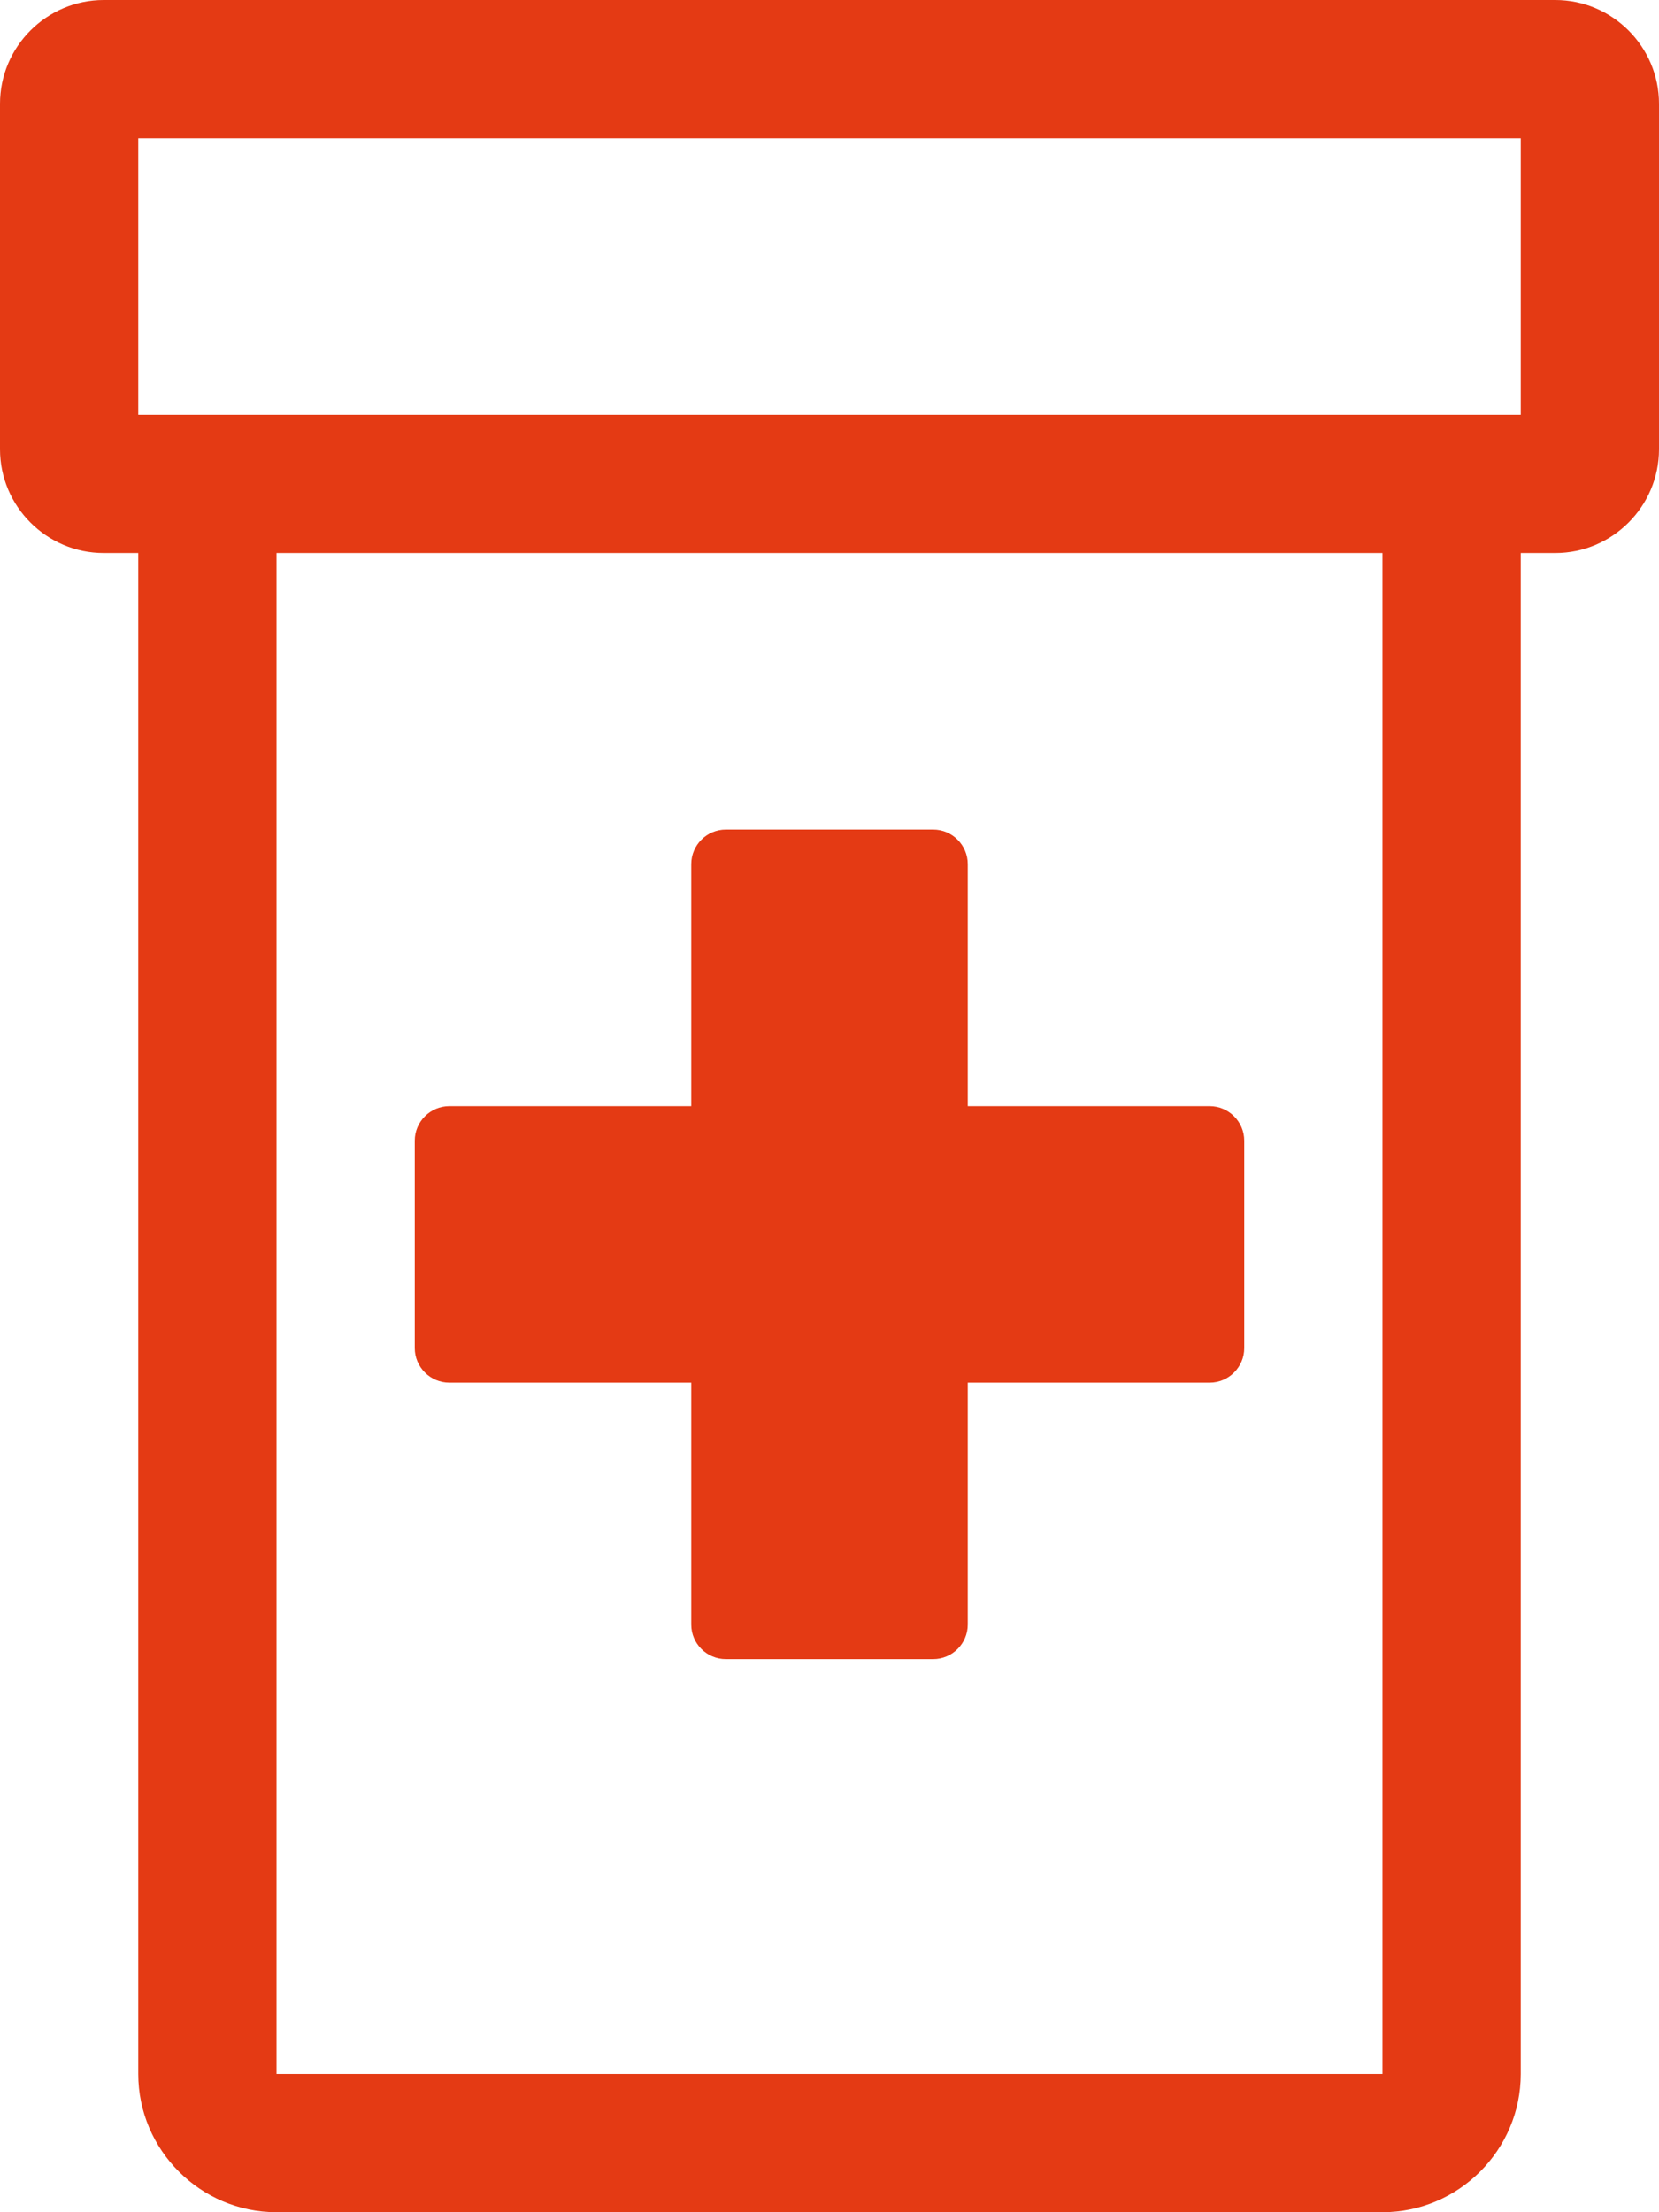 <svg viewBox="0 0 384 512" xmlns="http://www.w3.org/2000/svg" xmlns:xlink="http://www.w3.org/1999/xlink" overflow="hidden"><path d="M104 320 160 320 160 376C160 380.4 163.6 384 168 384L216 384C220.4 384 224 380.4 224 376L224 320 280 320C284.4 320 288 316.4 288 312L288 264C288 259.6 284.4 256 280 256L224 256 224 200C224 195.6 220.4 192 216 192L168 192C163.6 192 160 195.6 160 200L160 256 104 256C99.6 256 96 259.6 96 264L96 312C96 316.4 99.6 320 104 320ZM360 0 24 0C10.8 0 0 10.8 0 24L0 104C0 117.2 10.8 128 24 128L32 128 32 480C32 497.6 46.4 512 64 512L320 512C337.6 512 352 497.6 352 480L352 128 360 128C373.2 128 384 117.2 384 104L384 24C384 10.8 373.2 0 360 0ZM320 480 64 480 64 128 320 128 320 480ZM352 96 32 96 32 32 352 32 352 96Z" fill="#E43A14"/></svg>